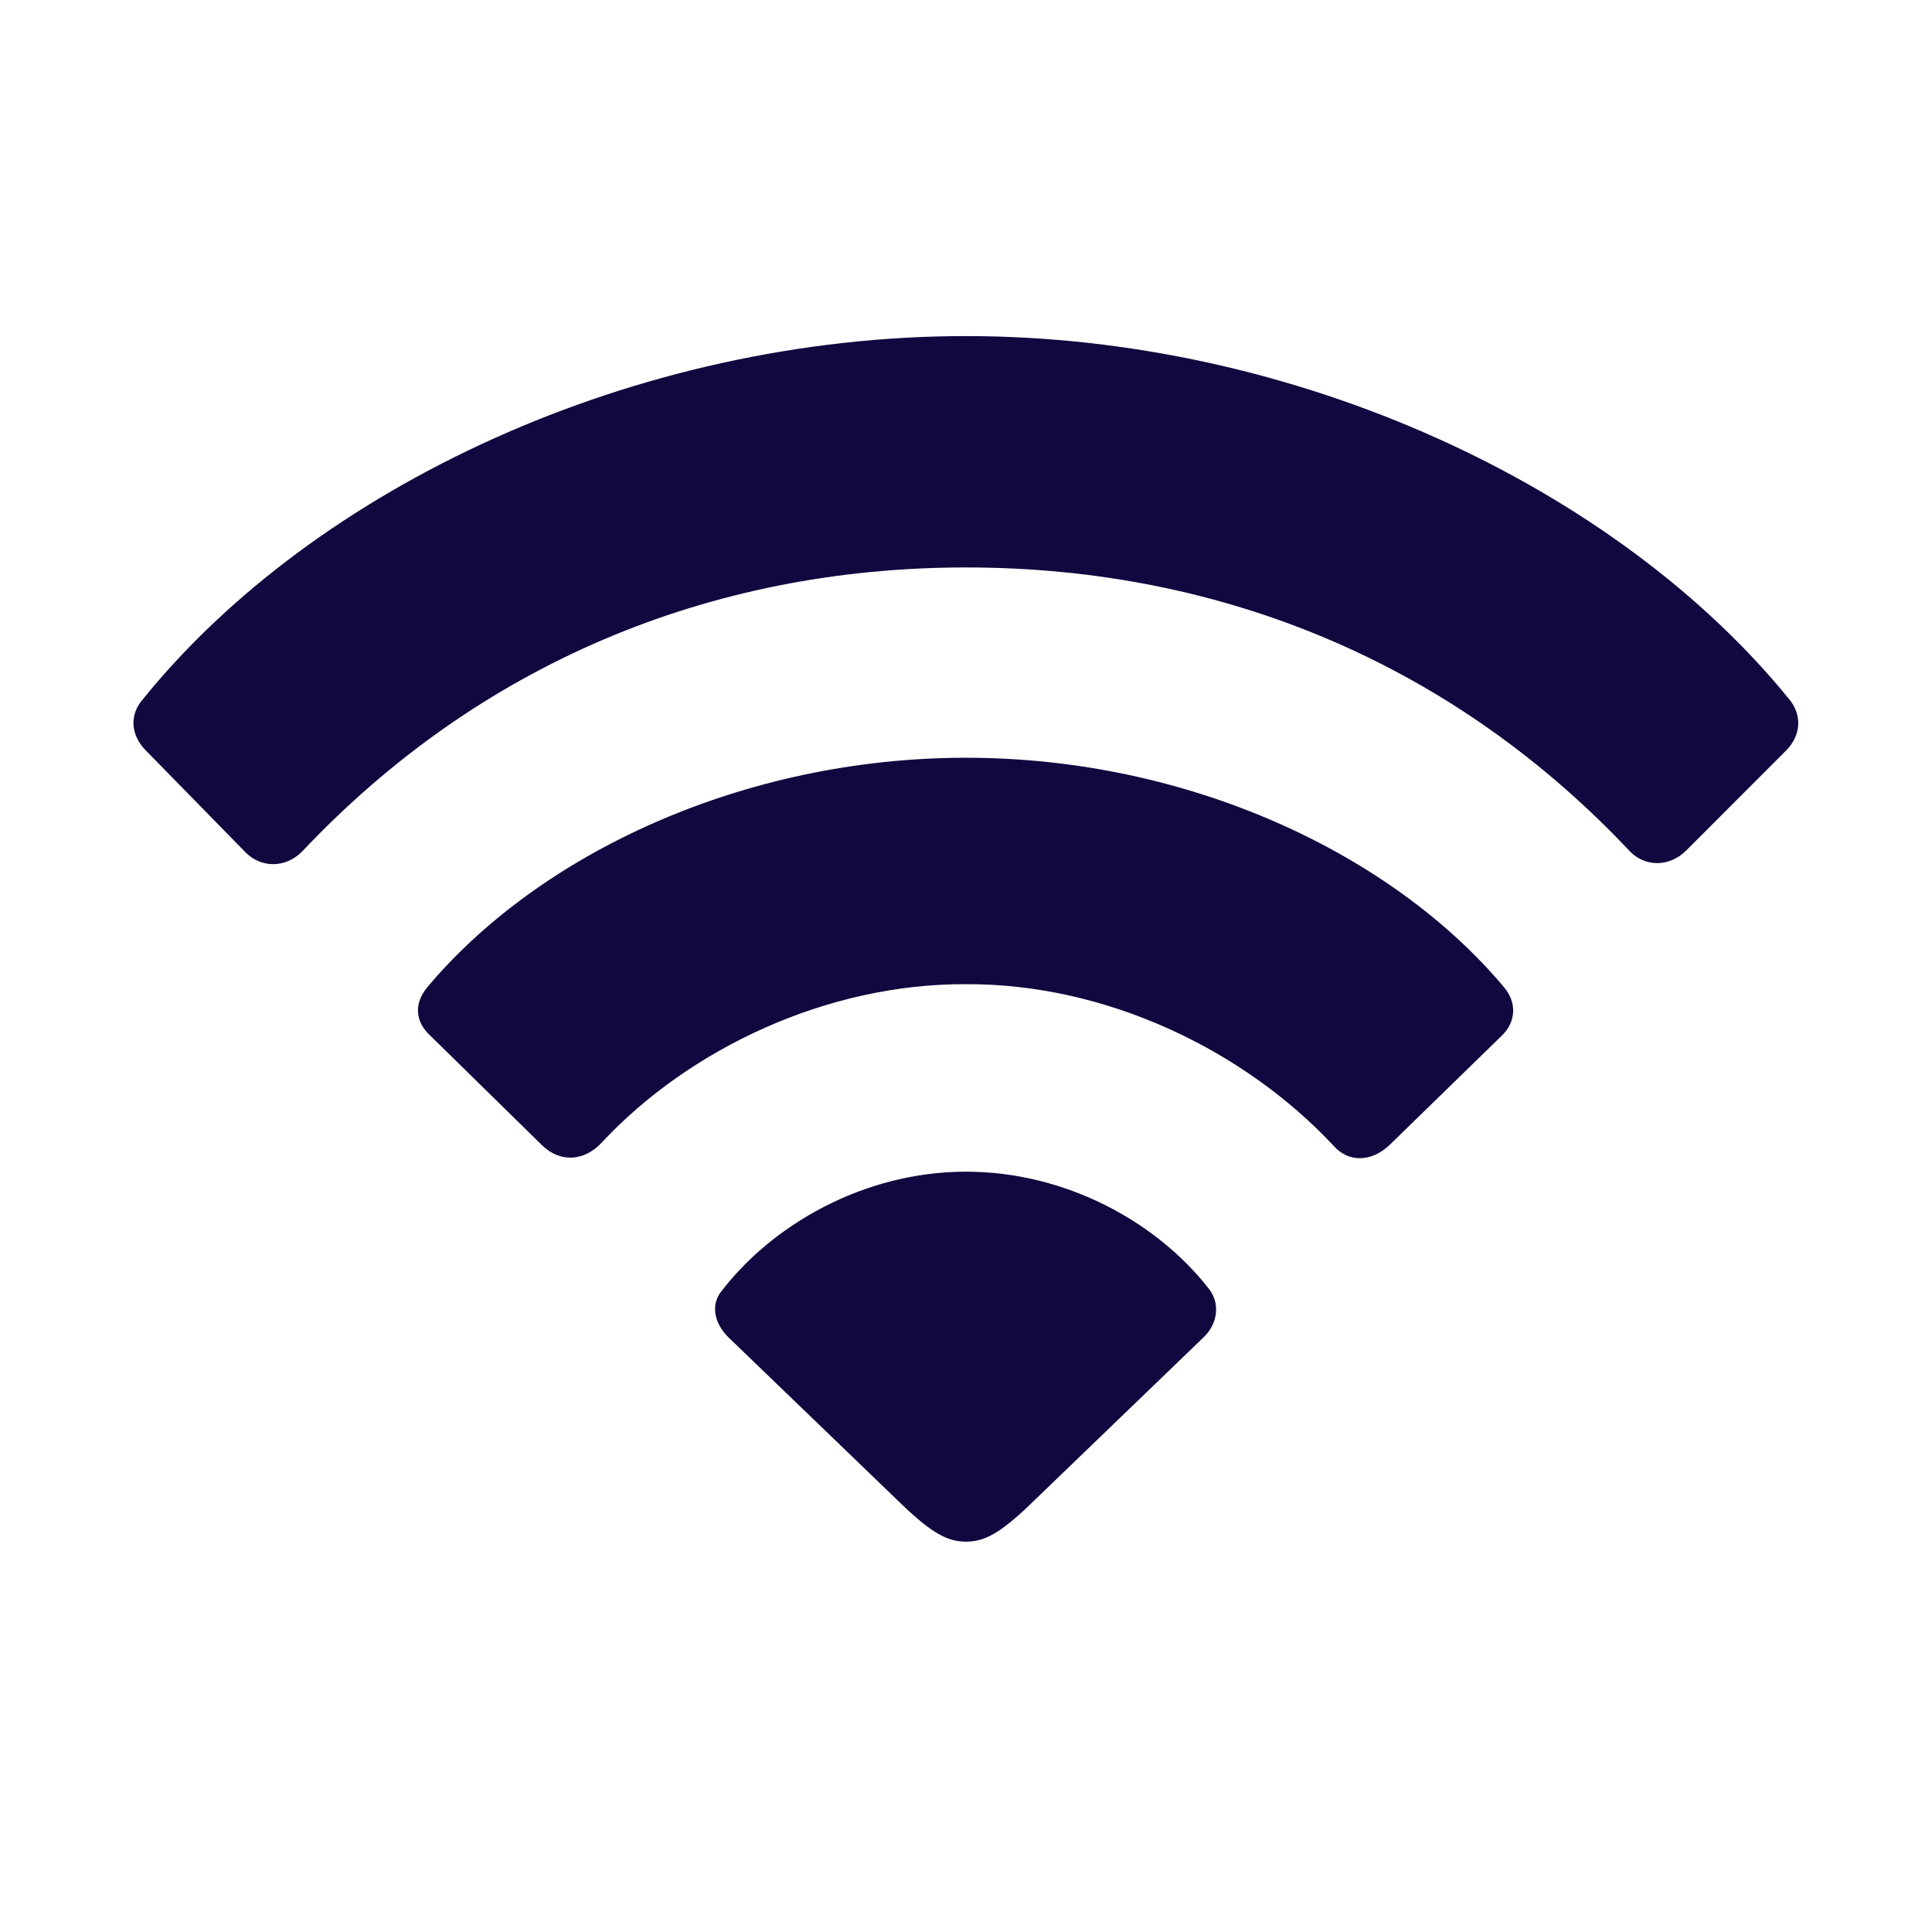 <svg width="24" height="24" viewBox="0 0 24 24" fill="none" xmlns="http://www.w3.org/2000/svg">
<path d="M3.044 10.582C3.246 10.793 3.563 10.784 3.765 10.565C5.944 8.262 8.801 7.049 12 7.049C15.217 7.049 18.082 8.271 20.253 10.582C20.447 10.775 20.745 10.767 20.947 10.565L22.195 9.316C22.38 9.123 22.38 8.877 22.231 8.692C20.086 6.047 16.096 4.175 12 4.175C7.896 4.175 3.905 6.047 1.77 8.692C1.611 8.877 1.62 9.123 1.805 9.316L3.044 10.582ZM6.736 14.229C6.964 14.449 7.263 14.423 7.474 14.194C8.564 13.025 10.277 12.217 12 12.226C13.74 12.217 15.454 13.043 16.562 14.229C16.755 14.449 17.036 14.432 17.256 14.229L18.654 12.867C18.829 12.7 18.847 12.463 18.689 12.27C17.291 10.6 14.76 9.413 12 9.413C9.24 9.413 6.7 10.6 5.303 12.27C5.145 12.463 5.153 12.691 5.347 12.867L6.736 14.229ZM12 19.151C12.229 19.151 12.422 19.046 12.782 18.703L14.953 16.611C15.129 16.444 15.164 16.181 15.006 15.996C14.364 15.179 13.239 14.555 12 14.555C10.735 14.555 9.583 15.214 8.942 16.066C8.827 16.242 8.889 16.453 9.047 16.611L11.218 18.703C11.578 19.046 11.772 19.151 12 19.151Z" fill="#10083F"/>
</svg>

